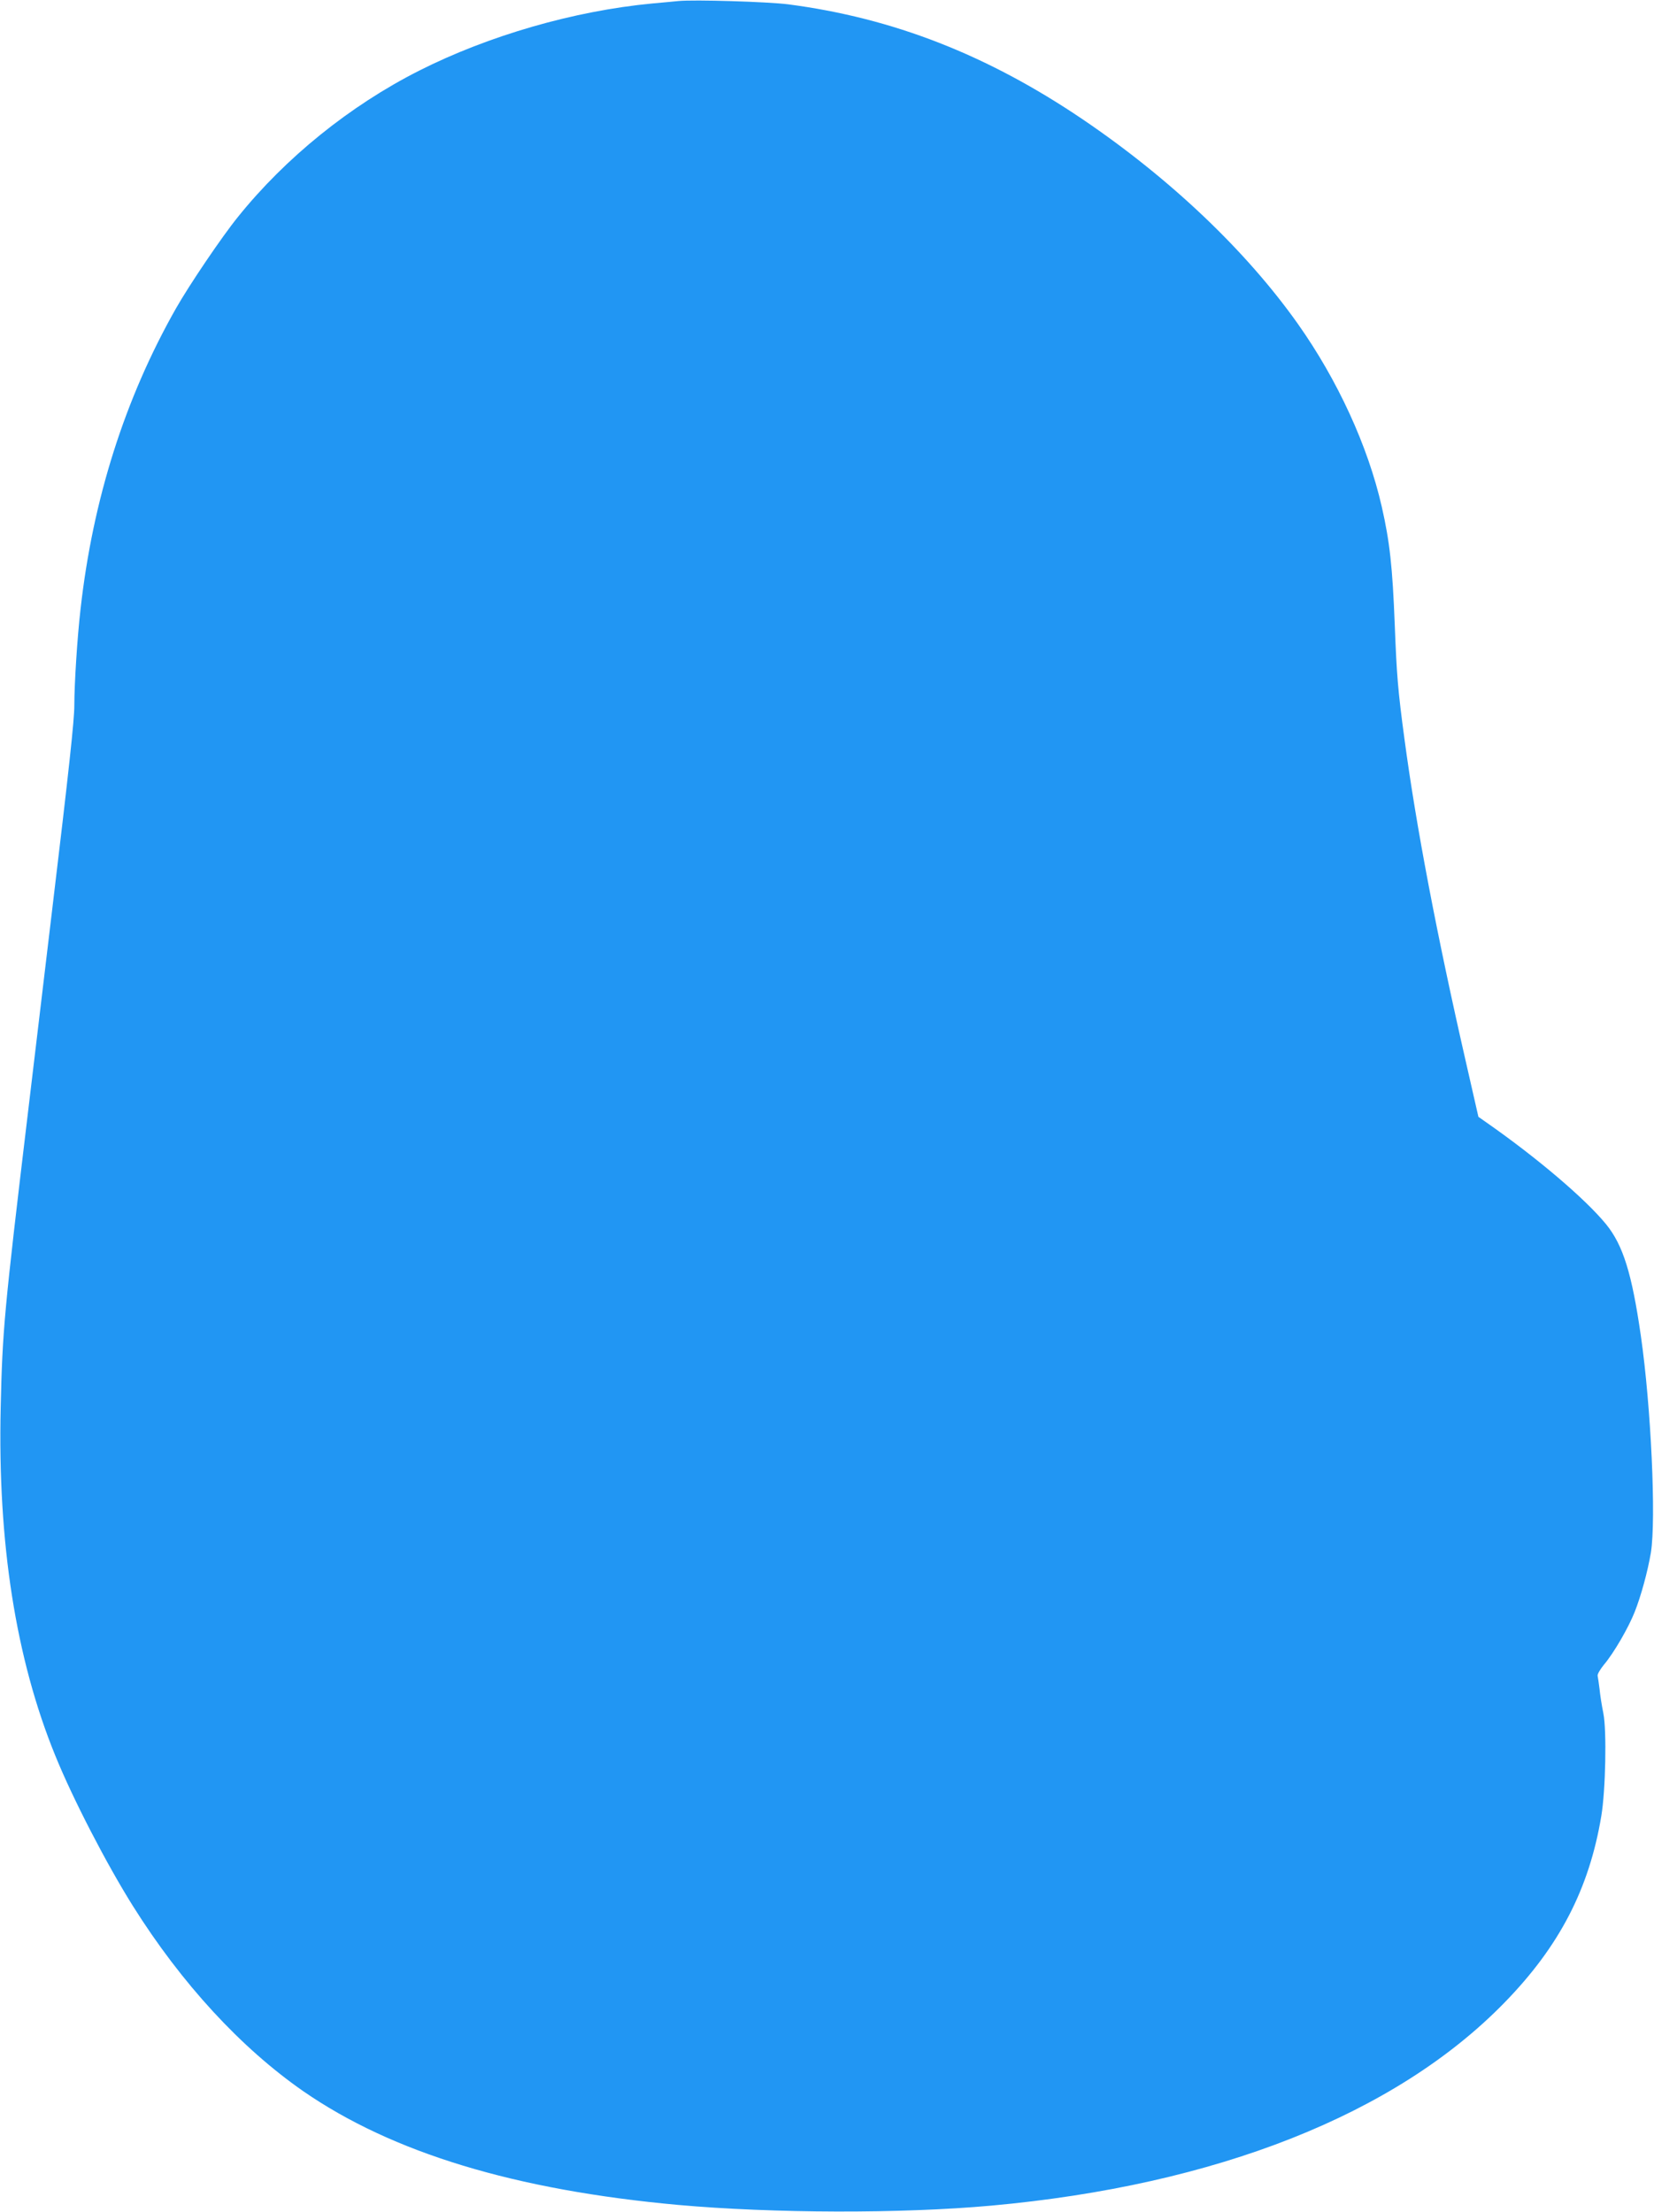 <?xml version="1.0" standalone="no"?>
<!DOCTYPE svg PUBLIC "-//W3C//DTD SVG 20010904//EN"
 "http://www.w3.org/TR/2001/REC-SVG-20010904/DTD/svg10.dtd">
<svg version="1.0" xmlns="http://www.w3.org/2000/svg"
 width="957pt" height="1280pt" viewBox="0 0 957 1280"
 preserveAspectRatio="xMidYMid meet">
<g transform="translate(0,1280) scale(0.1,-0.1)"
fill="#2196f3" stroke="none">
<path d="M3925 12794 c-22 -2 -89 -9 -150 -14 -454 -43 -948 -186 -1350 -389
-401 -203 -773 -504 -1048 -846 -94 -116 -283 -396 -359 -530 -296 -522 -481
-1106 -552 -1740 -19 -165 -36 -434 -36 -557 0 -85 -30 -365 -130 -1198 -27
-228 -90 -752 -139 -1165 -137 -1145 -147 -1254 -157 -1700 -18 -782 87 -1454
316 -2015 101 -249 296 -626 449 -870 282 -449 625 -821 986 -1072 515 -356
1224 -572 2170 -658 549 -49 1291 -51 1810 -4 1302 118 2340 528 2970 1175
318 326 490 659 560 1079 25 148 32 496 12 595 -9 44 -19 107 -22 140 -4 33
-9 67 -11 76 -3 9 14 38 36 65 57 67 142 214 178 305 37 93 76 237 94 344 31
193 1 845 -58 1254 -52 362 -103 525 -201 646 -120 147 -401 386 -695 591
l-44 31 -67 294 c-174 759 -294 1392 -361 1894 -38 281 -45 373 -56 660 -13
335 -29 480 -75 682 -80 352 -256 734 -485 1058 -300 424 -739 841 -1245 1184
-551 373 -1098 587 -1705 666 -118 15 -544 28 -635 19z"/>
</g>
</svg>
